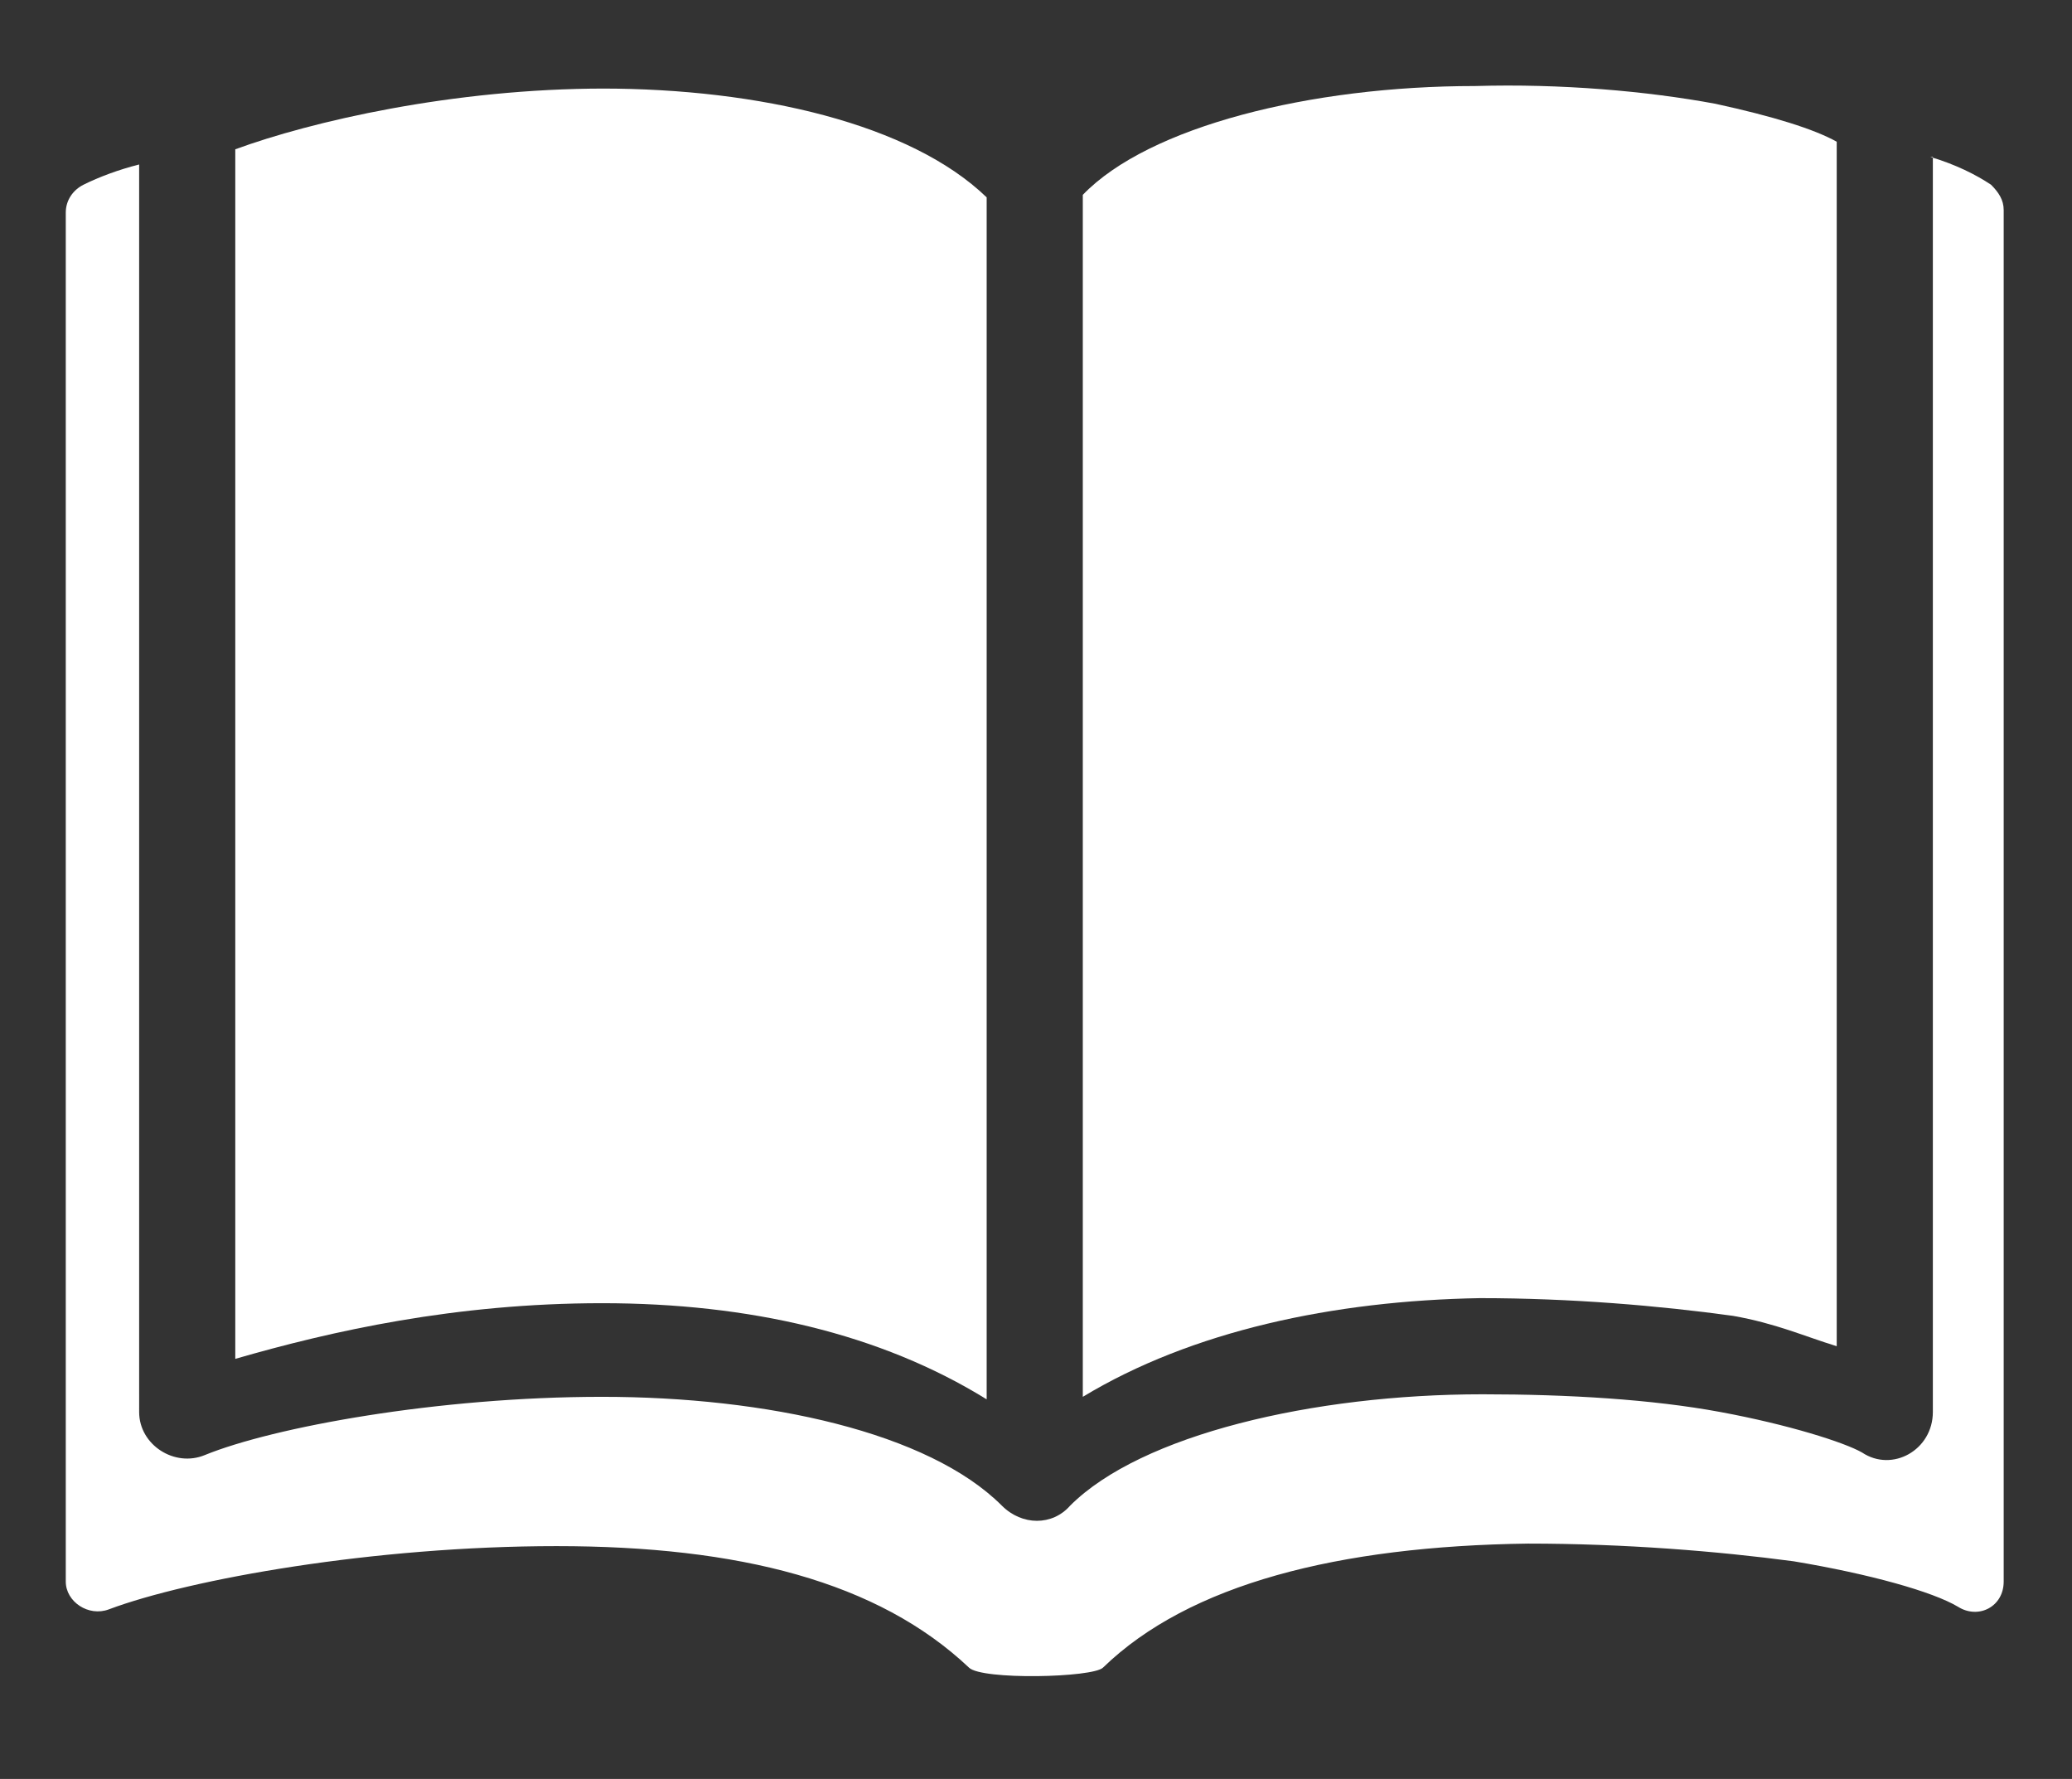 <?xml version="1.0" encoding="UTF-8"?>
<svg xmlns="http://www.w3.org/2000/svg" width="81.9" height="70.3" version="1.1" viewBox="0 0 81.9 70.3">
  <rect x="0" y="0" width="81.9" height="70.3" fill="#333333" stroke="none"/>
  <!-- Generator: Adobe Illustrator 28.6.0, SVG Export Plug-In . SVG Version: 1.2.0 Build 709)  -->
  <g>
    <g id="_レイヤー_1" data-name="レイヤー_1">
      <g id="_レイヤー_1-2" data-name="_レイヤー_1">
        <g>
          <path d="M76.4,6.3v49.5c0,1.5-1.6,2.4-2.8,1.6-.7-.4-2.9-1.1-5.6-1.6s-6-.7-9.4-.7c-6.7,0-13.5,1.6-16.3,4.4-.7.8-1.9.8-2.7,0-2.9-2.9-9.3-4.3-15.8-4.3s-13,1.2-15.7,2.3c-1.2.5-2.6-.4-2.6-1.7V6.5c-.8.2-1.6.5-2.2.8-.4.2-.7.6-.7,1.1v54.1c0,.8.9,1.4,1.7,1.1,3.2-1.2,10.5-2.5,17.7-2.5s12.7,1.4,16.3,4.8c.5.5,4.9.4,5.3,0,3.4-3.3,9.3-4.8,16.8-4.9,3.8,0,7.5.3,10.5.7,3,.5,5.5,1.2,6.5,1.8.8.5,1.8,0,1.8-1V8.3c0-.4-.2-.7-.5-1-.6-.4-1.4-.8-2.4-1.1h.1Z" fill="#fff"/>
          <path d="M58.3,3.4c-6.5,0-12.9,1.6-15.5,4.3v47.5c4.3-2.6,9.9-3.8,15.7-3.9,3.6,0,7.1.3,10,.7,1.7.3,2.8.8,4.1,1.2V5.6c-.9-.5-2.5-1-4.8-1.5-2.7-.5-6.1-.8-9.5-.7h0Z" fill="#fff"/>
          <path d="M23.9,3.5c-6,0-11.6,1.3-14.6,2.4v47.8c3.8-1.1,8.7-2.2,14.5-2.2s11,1.2,15.2,3.8V7.8c-3-2.9-9-4.3-15.2-4.3h0Z" fill="#fff"/>
        </g>
      </g>
    </g>
  </g>
</svg>